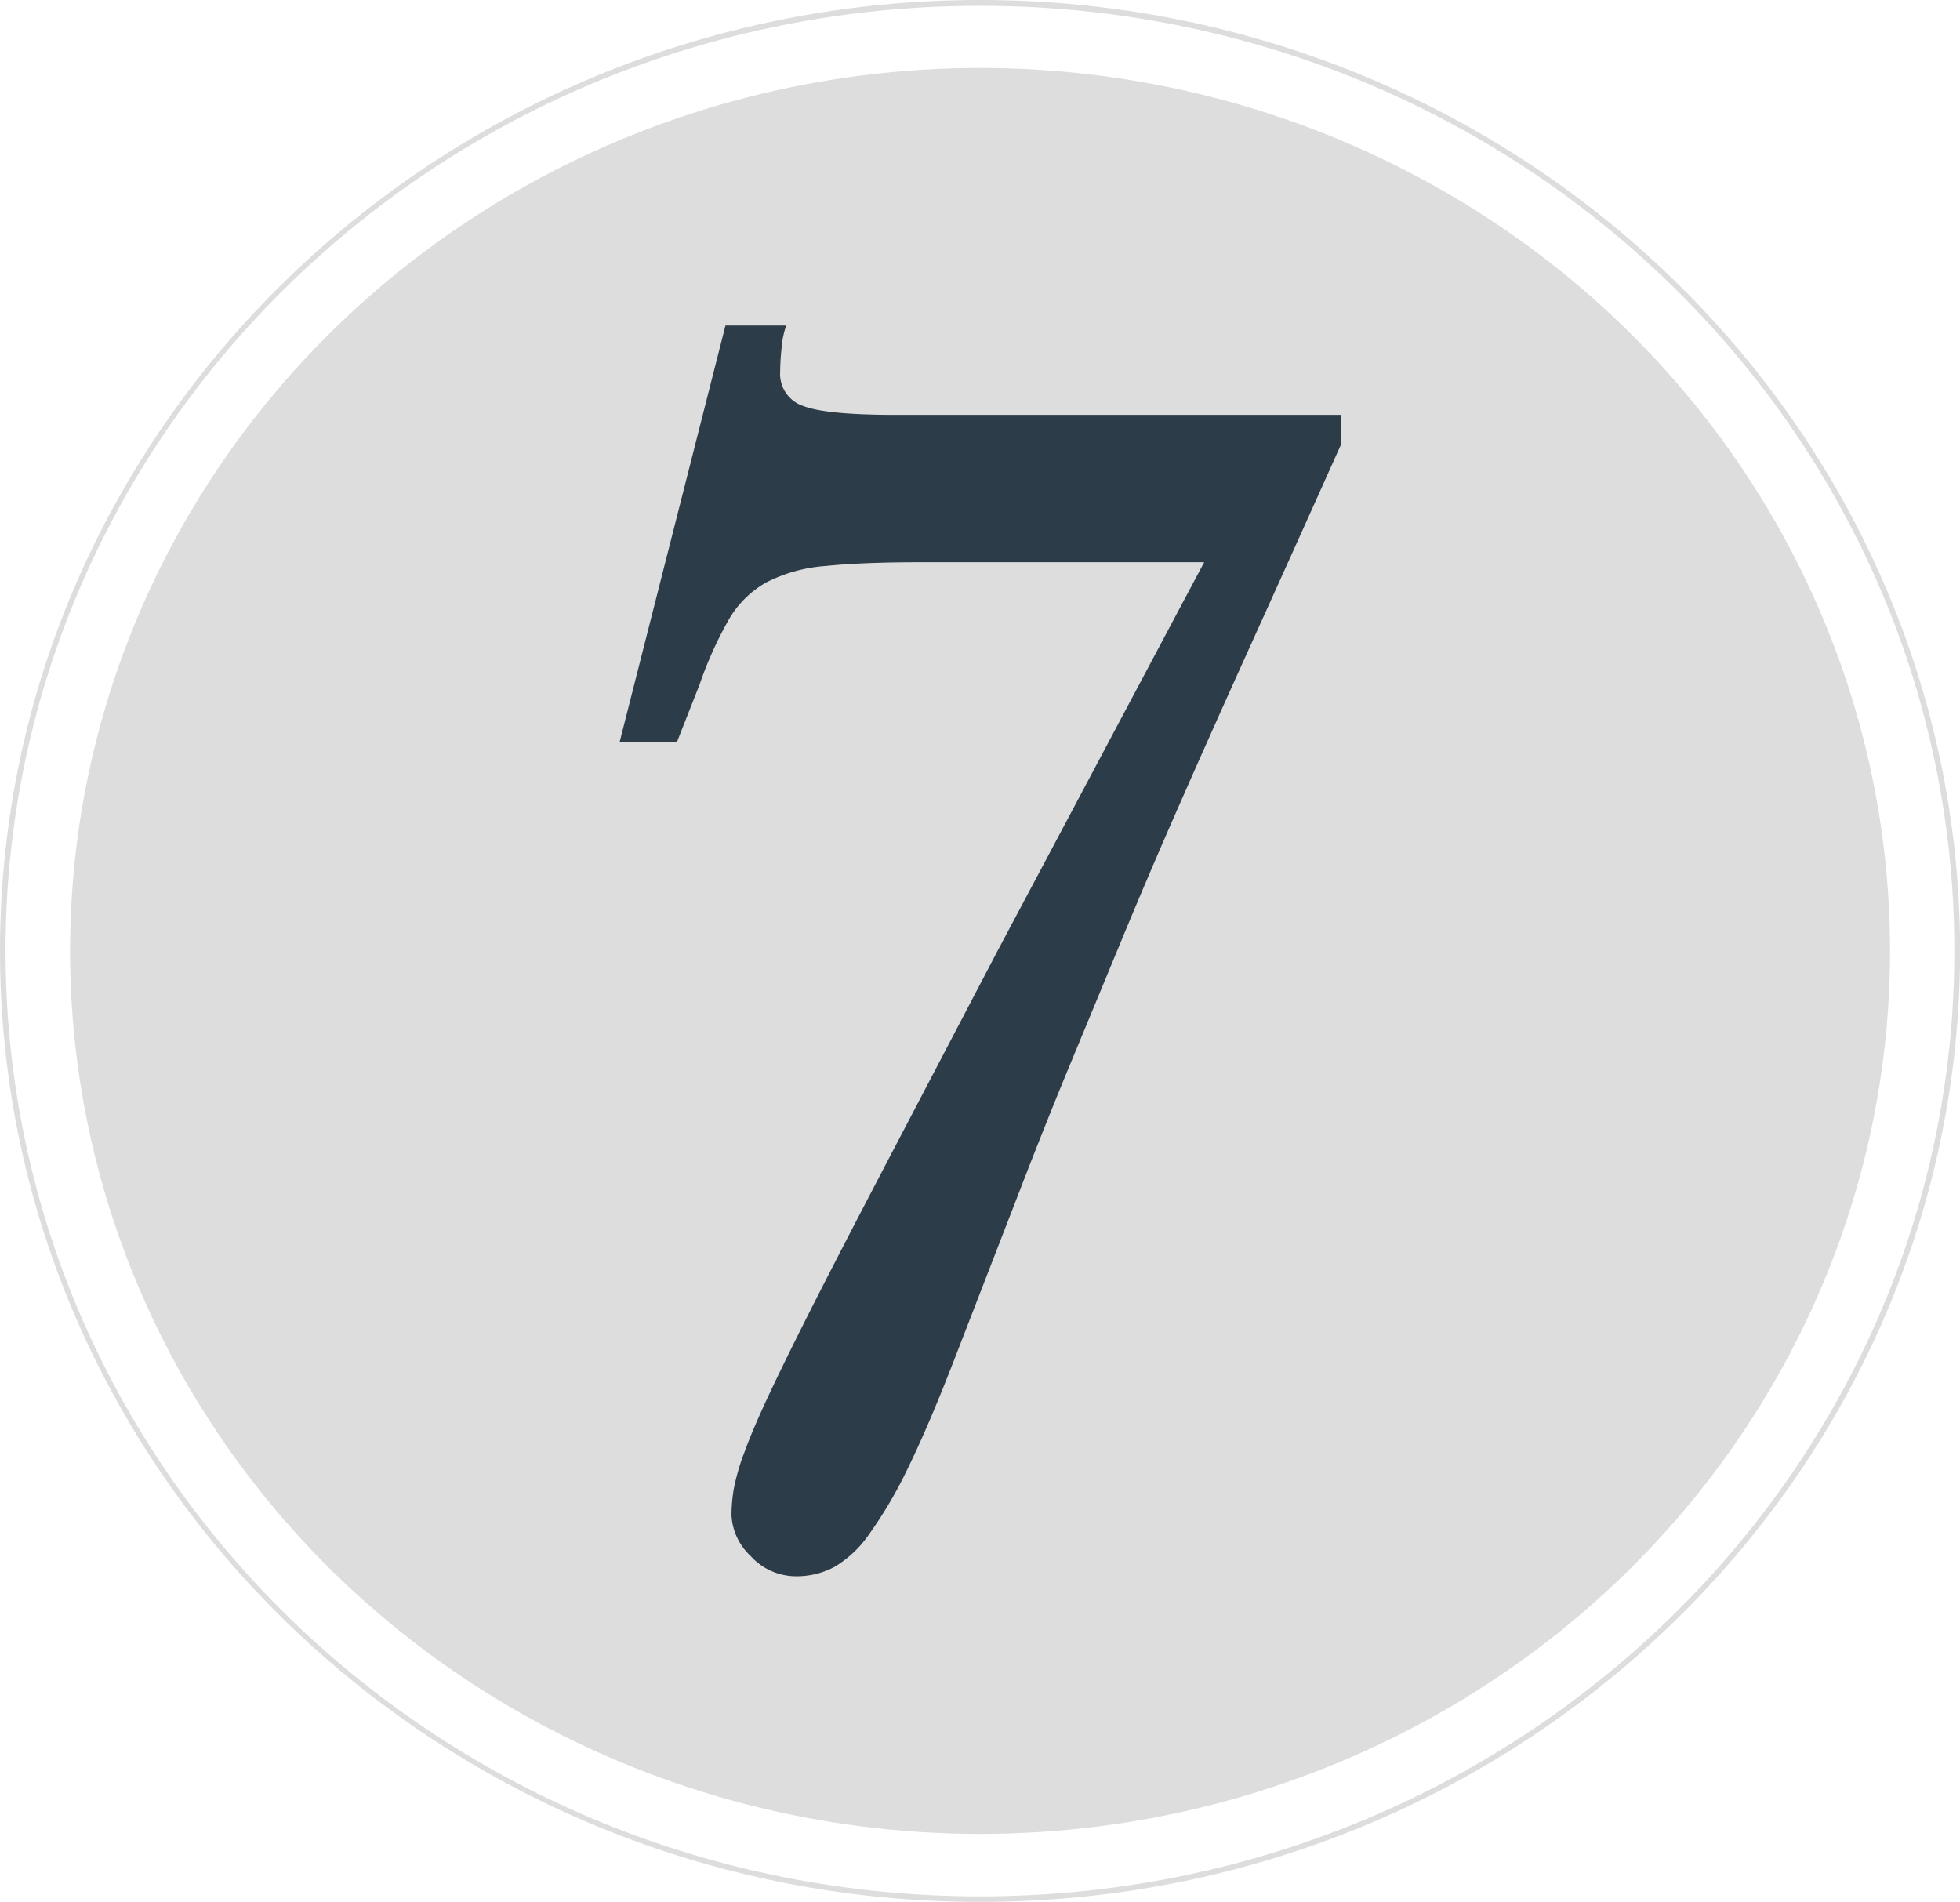<svg xmlns="http://www.w3.org/2000/svg" viewBox="0 0 205.33 199.23"><defs><style>.cls-1{fill:#ddd;}.cls-2{fill:#2d3c49;}</style></defs><title>process-yachtline1618-big-7</title><g id="Livello_2" data-name="Livello 2"><g id="Livello_2-2" data-name="Livello 2"><path class="cls-1" d="M102.67,0C46.06,0,0,44.69,0,99.62s46.06,99.62,102.67,99.62,102.67-44.69,102.67-99.62S159.28,0,102.67,0Zm0,198.66C46.29,198.66.58,154.32.58,99.61s45.7-99,102.08-99,102.08,44.35,102.08,99S159,198.66,102.67,198.66Z"/><ellipse class="cls-1" cx="102.67" cy="99.62" rx="95.33" ry="92.5"/><path class="cls-2" d="M126.15,58.9H96.54q-6.21,0-10,.39A16.23,16.23,0,0,0,80.3,61a10.49,10.49,0,0,0-3.9,3.82,40,40,0,0,0-3.1,6.86L70.9,77.78h-6L76,34.1h6.37a8.65,8.65,0,0,0-.48,2.26,24.42,24.42,0,0,0-.16,2.57,3.53,3.53,0,0,0,2.39,3.59q2.39.94,9.71.94h46.65v3.12q-5.25,11.7-9.31,20.67t-7.32,16.38q-3.27,7.41-6,14l-5.49,13.26q-2.79,6.71-5.73,14.35L100,142.35q-2.71,7-4.86,11.39a45.77,45.77,0,0,1-4.06,6.94,11.56,11.56,0,0,1-3.74,3.51,8.46,8.46,0,0,1-3.9.94A6.43,6.43,0,0,1,78.63,163a6.27,6.27,0,0,1-2-4.29,17.23,17.23,0,0,1,.24-2.73A22.81,22.81,0,0,1,78,152.1q.87-2.42,2.71-6.32t4.94-10q3.1-6.08,7.72-14.9L104.5,99.62Z"/></g></g></svg>